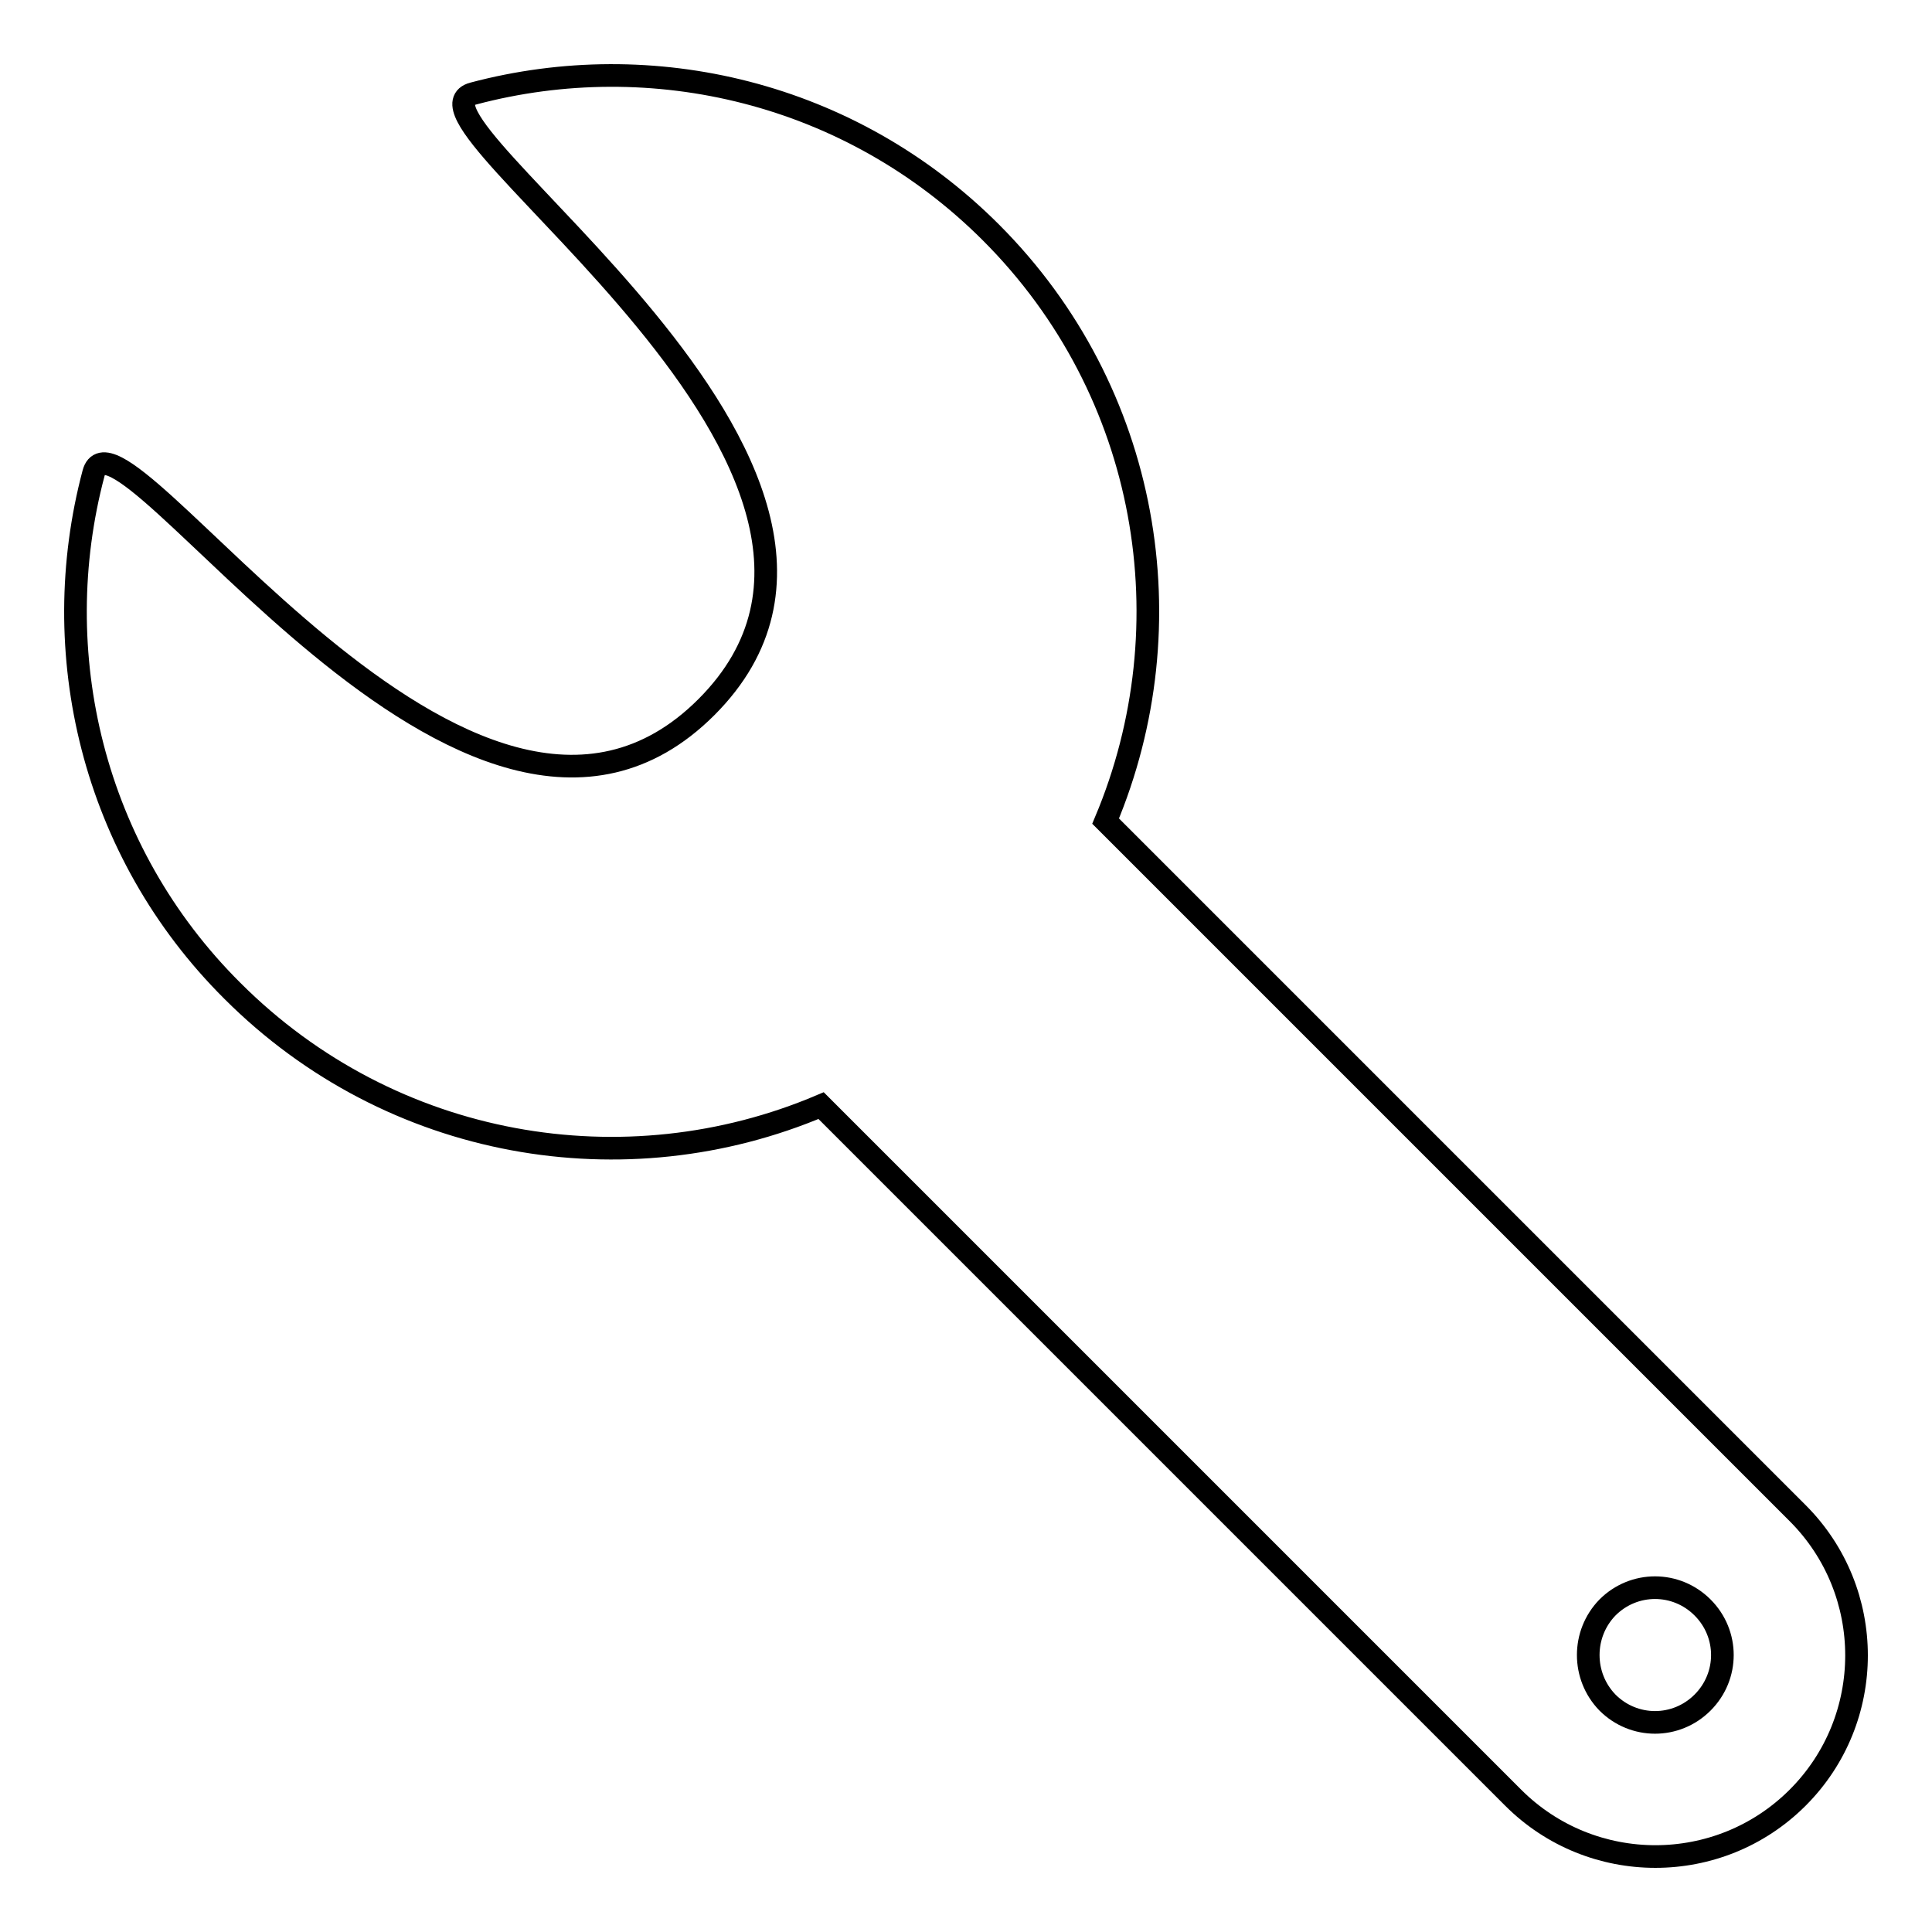 <?xml version="1.0" encoding="utf-8"?>
<!-- Svg Vector Icons : http://www.onlinewebfonts.com/icon -->
<!DOCTYPE svg PUBLIC "-//W3C//DTD SVG 1.1//EN" "http://www.w3.org/Graphics/SVG/1.1/DTD/svg11.dtd">
<svg version="1.1" xmlns="http://www.w3.org/2000/svg" xmlns:xlink="http://www.w3.org/1999/xlink" x="0px" y="0px" viewBox="0 0 256 256" enable-background="new 0 0 256 256" xml:space="preserve">
<g><g><path stroke-width="3" fill-opacity="0" stroke="#000000"  d="M213,225.6c3.5,3.5,9.1,3.5,12.6,0c3.5-3.5,3.5-9.1,0-12.6c-3.5-3.5-9.1-3.5-12.6,0C209.6,216.5,209.6,222.1,213,225.6L213,225.6z M238.2,200.5c10.4,10.4,10.4,27.3,0,37.7c-10.4,10.4-27.3,10.4-37.7,0l-91.7-91.7c-25.9,11-56.9,5.9-78-15.2C12.2,112.8,6.1,86.4,12.4,62.7c3.1-11.7,49.8,62.4,81.2,31C125.1,62.2,51,15.5,62.7,12.4c23.7-6.3,50-0.2,68.6,18.4c21.1,21.1,26.1,52.1,15.2,78L238.2,200.5L238.2,200.5z"/></g></g>
</svg>